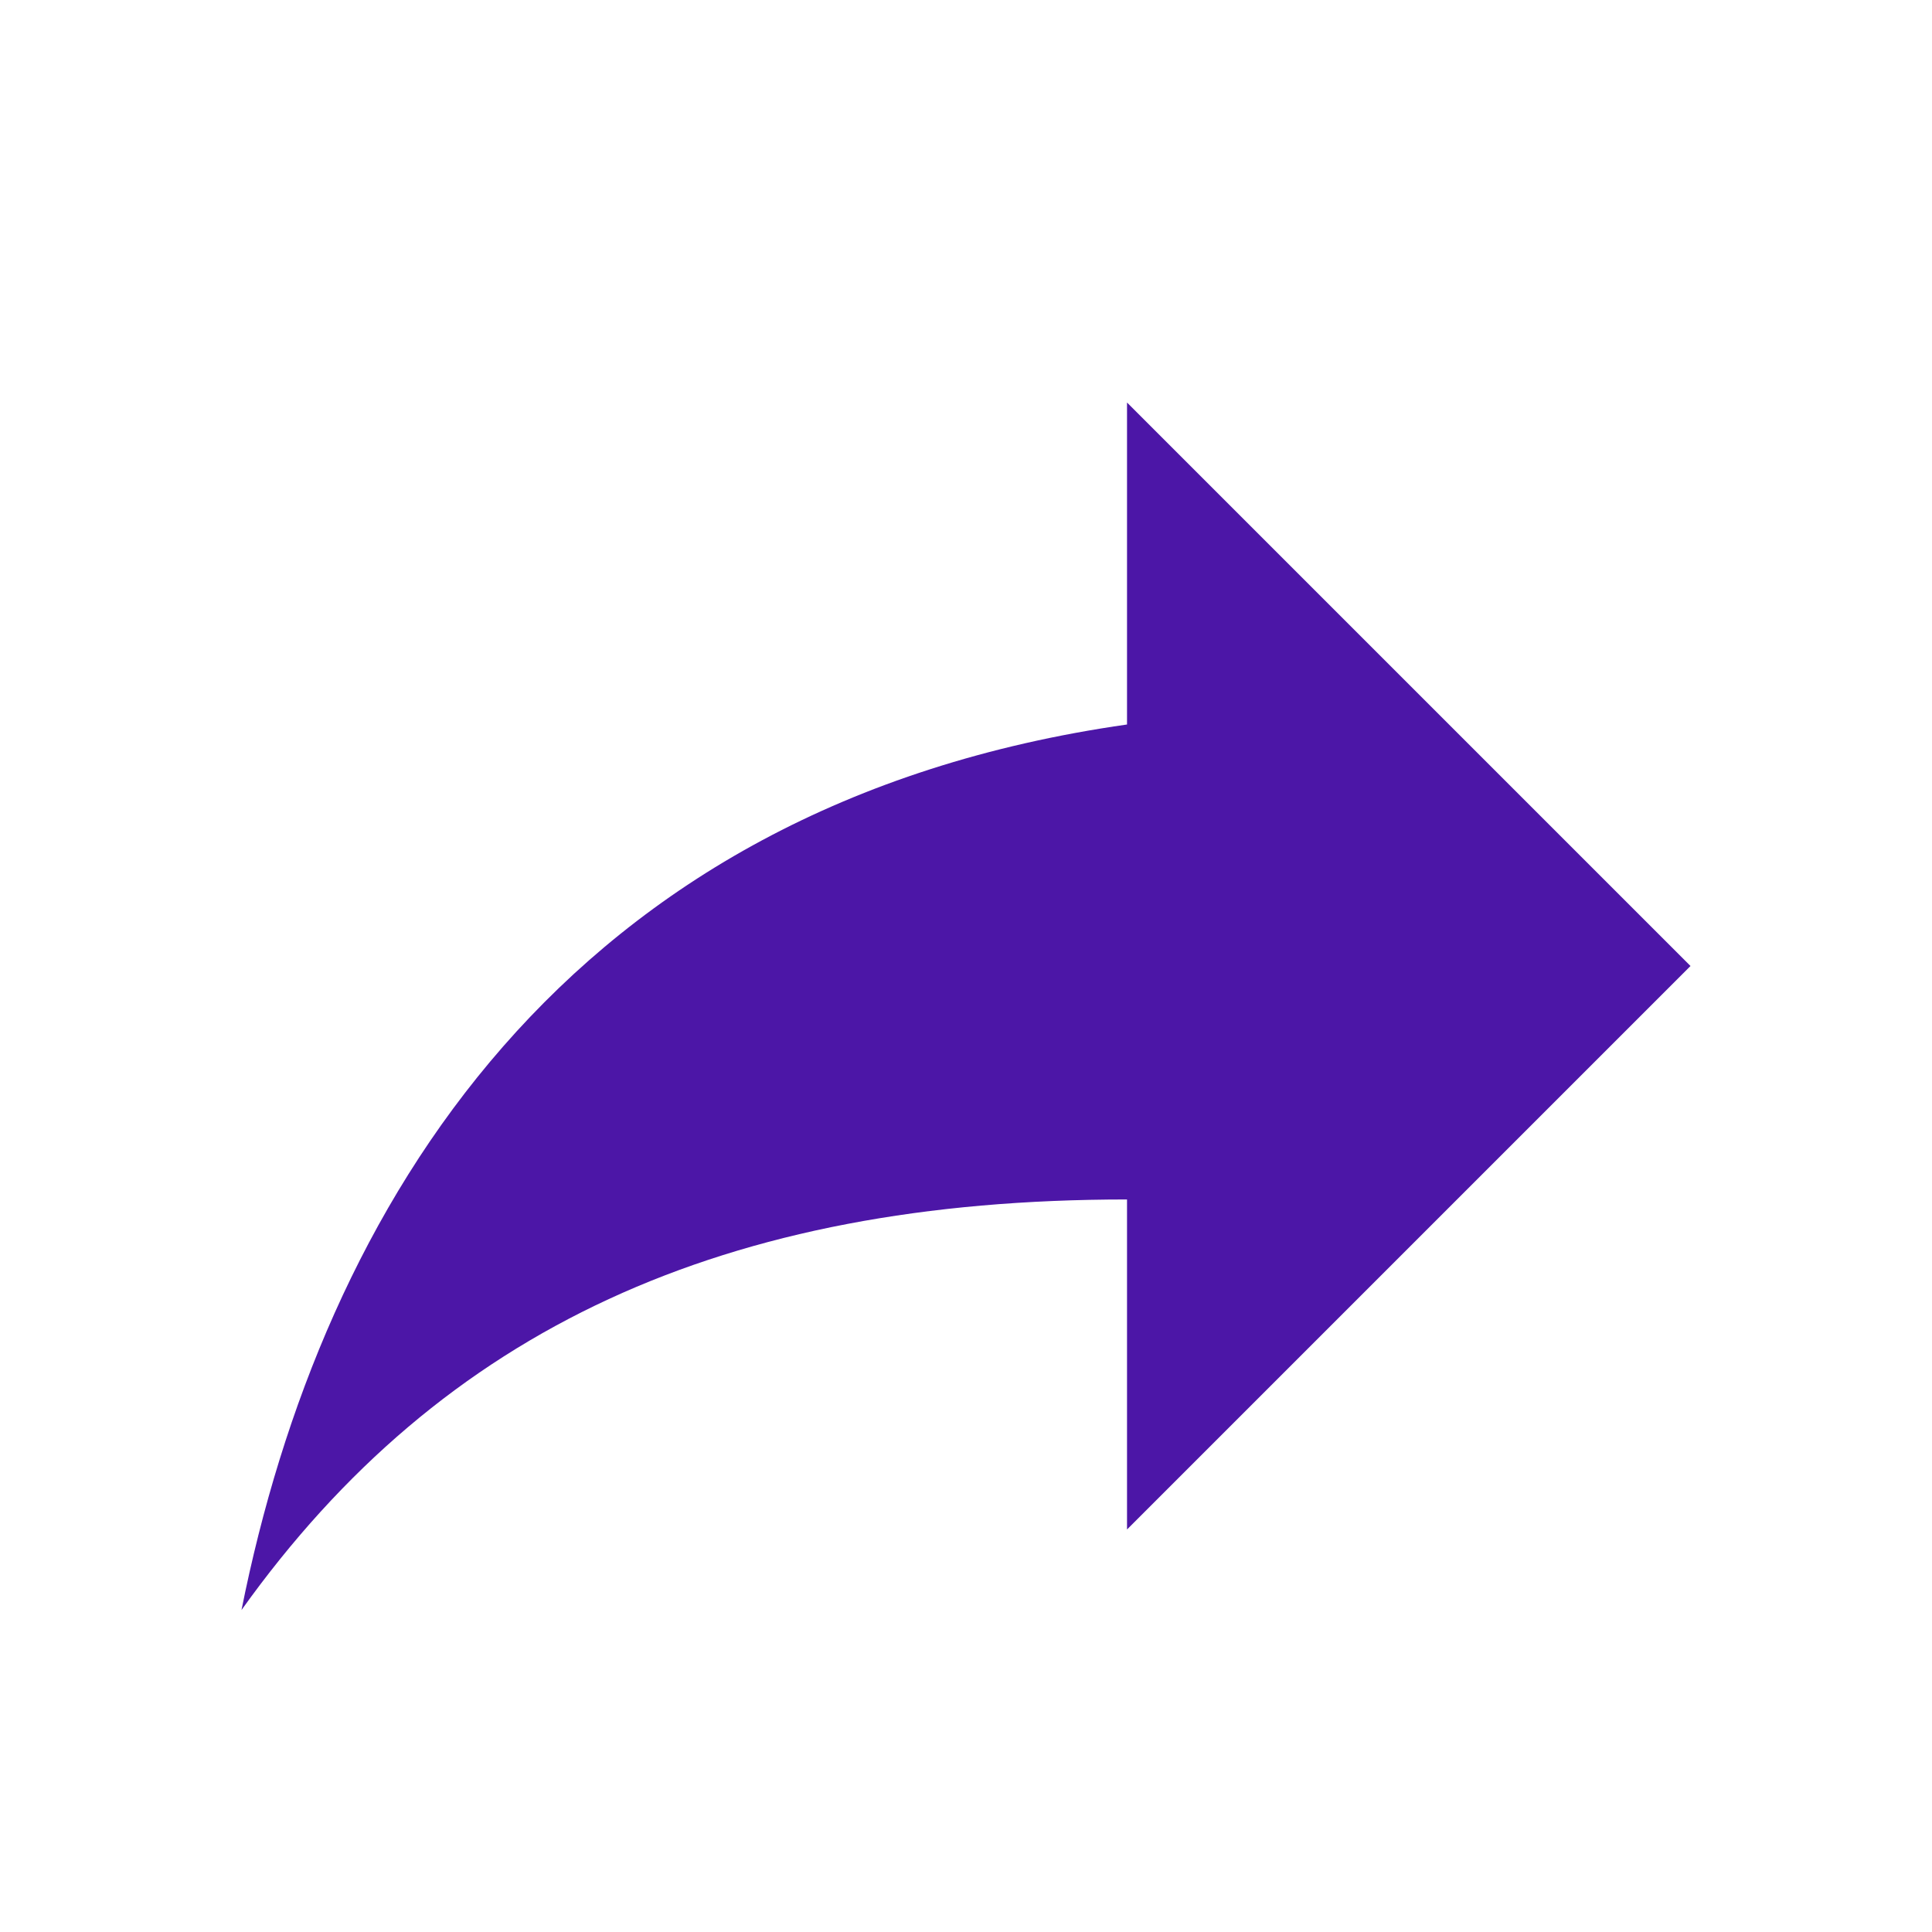 <svg width="32" height="32" viewBox="0 0 32 32" fill="none" xmlns="http://www.w3.org/2000/svg">
<g clip-path="url(#clip0_326_1647)">
<path d="M28 16L18.667 6.667V12C9.333 13.333 5.333 20 4 26.667C7.333 22 12 19.867 18.667 19.867V25.333L28 16Z" fill="#4C16A7"/>
</g>
<defs>
<clipPath id="clip0_326_1647">
<rect width="32" height="32" fill="white"/>
</clipPath>
</defs>
</svg>
